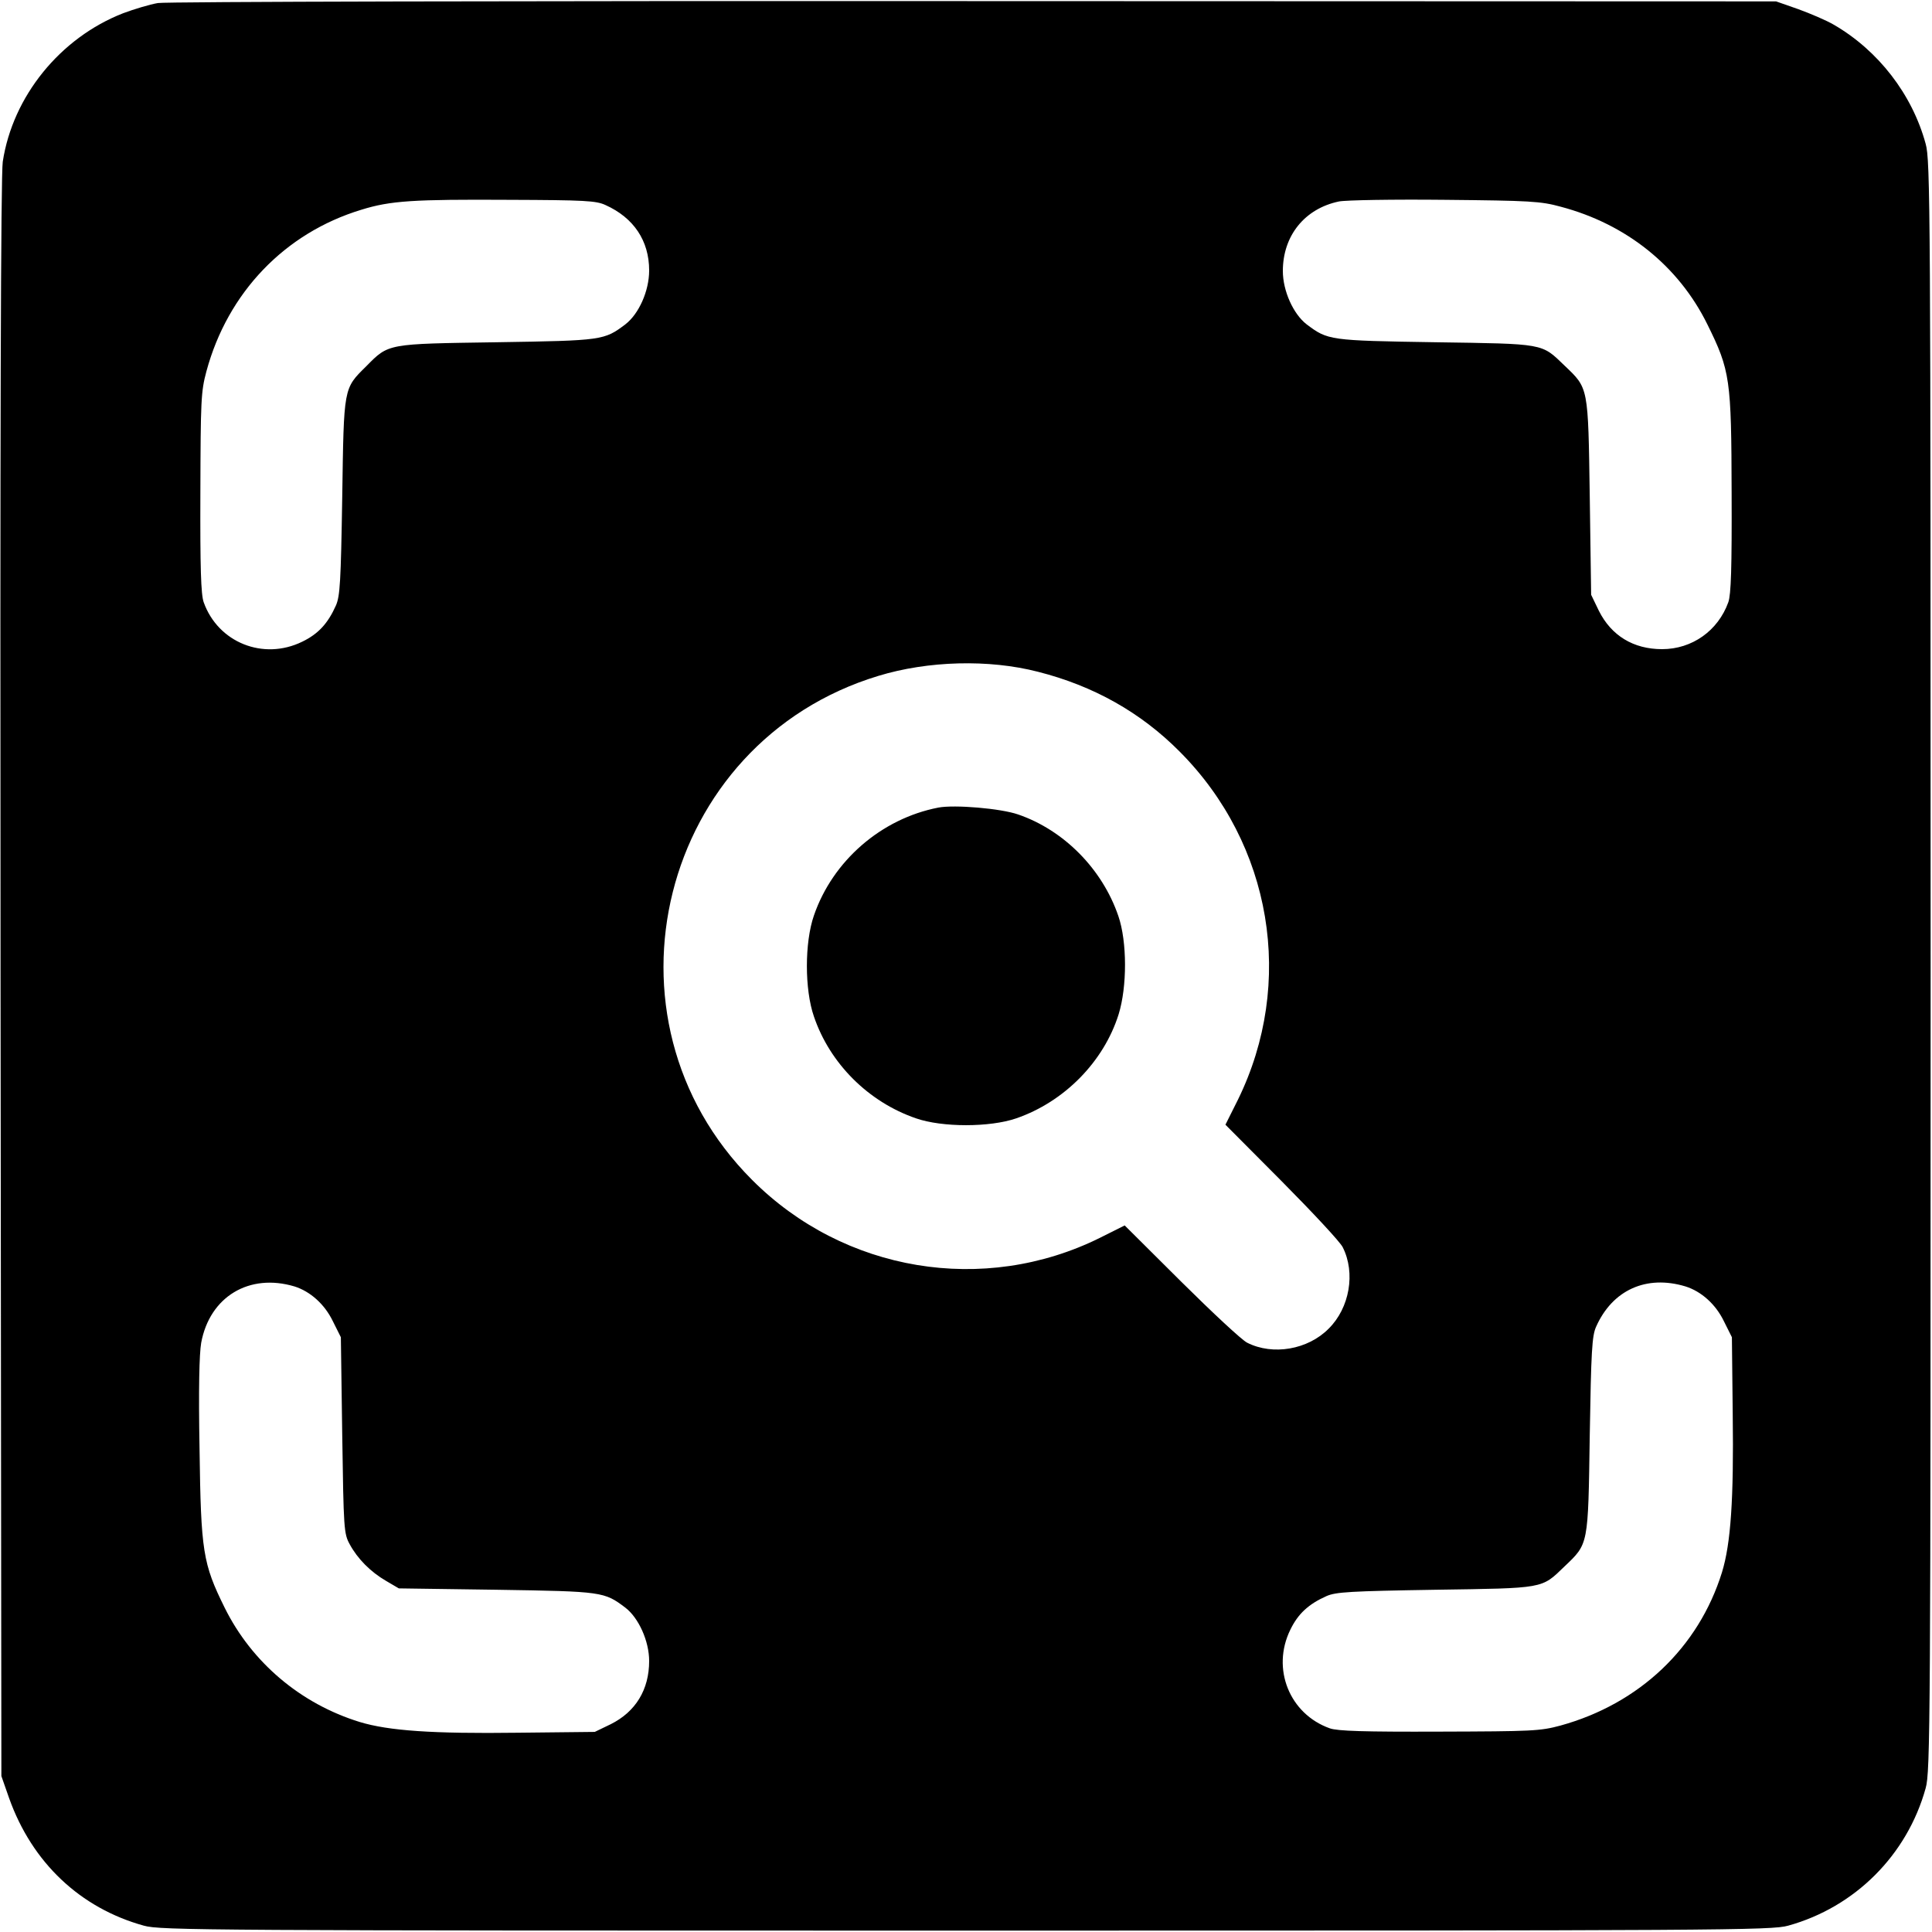 <?xml version="1.0" standalone="no"?>
<!DOCTYPE svg PUBLIC "-//W3C//DTD SVG 20010904//EN"
 "http://www.w3.org/TR/2001/REC-SVG-20010904/DTD/svg10.dtd">
<svg version="1.0" xmlns="http://www.w3.org/2000/svg"
 width="700pt" height="700pt" viewBox="0 0 700 700"
 preserveAspectRatio="xMidYMid meet">
<g transform="translate(0,700) scale(0.1,-0.1)"
fill="#000000" stroke="none">
<path d="M572 6989 c-29 -5 -86 -22 -126 -37 -228 -89 -400 -301 -436 -538 -7
-48 -10 -973 -8 -2959 l3 -2890 28 -80 c83 -233 257 -398 488 -462 60 -17 224
-18 2979 -18 2755 0 2919 1 2979 18 242 67 431 256 498 498 17 60 18 224 18
2979 0 2755 -1 2919 -18 2979 -49 180 -172 338 -332 431 -27 16 -86 41 -130
57 l-80 28 -2905 1 c-1651 1 -2928 -2 -2958 -7z m1622 -732 c102 -46 158 -129
158 -237 0 -74 -37 -157 -86 -195 -77 -58 -82 -59 -466 -65 -399 -6 -391 -4
-473 -87 -83 -82 -81 -74 -87 -473 -5 -309 -8 -360 -23 -394 -29 -65 -64 -103
-122 -131 -141 -69 -305 -3 -357 143 -10 28 -13 125 -12 397 1 335 2 366 22
440 77 285 284 501 561 585 106 33 189 38 536 36 273 -1 315 -3 349 -19z
m3461 -6 c238 -63 427 -215 531 -426 83 -168 87 -198 88 -610 1 -272 -2 -369
-12 -397 -37 -103 -131 -170 -240 -170 -104 0 -184 49 -229 139 l-28 58 -5
355 c-6 402 -4 392 -92 476 -84 81 -70 78 -468 84 -384 6 -389 7 -466 65 -48
37 -86 121 -86 193 0 128 79 226 203 252 24 5 197 8 384 6 309 -3 347 -5 420
-25z m-1894 -1685 c201 -51 372 -147 513 -289 335 -336 419 -838 211 -1262
l-45 -90 204 -205 c112 -113 212 -220 221 -239 47 -93 25 -220 -51 -295 -75
-76 -202 -98 -295 -51 -19 9 -126 109 -239 221 l-205 204 -90 -45 c-420 -208
-927 -124 -1260 210 -585 585 -334 1586 457 1826 180 55 401 61 579 15z
m-2694 -2227 c57 -18 109 -64 139 -126 l29 -58 5 -355 c5 -340 6 -357 27 -395
28 -52 75 -100 132 -133 l46 -27 355 -5 c384 -6 389 -7 466 -65 48 -37 86
-121 86 -193 0 -104 -49 -184 -139 -229 l-58 -28 -279 -3 c-308 -4 -468 7
-573 39 -214 66 -391 216 -489 414 -79 160 -86 203 -91 575 -4 218 -1 345 6
385 31 167 174 253 338 204z m5040 0 c57 -18 109 -64 139 -126 l29 -58 3 -279
c4 -308 -7 -469 -39 -573 -85 -273 -299 -476 -585 -555 -74 -20 -103 -21 -439
-22 -272 -1 -369 2 -397 12 -146 52 -212 216 -143 357 28 58 66 93 131 122 34
15 85 18 394 23 398 6 384 3 468 84 88 84 86 74 92 476 5 304 8 360 23 393 59
133 182 189 324 146z"/>
<path d="M3400 4074 c-207 -40 -383 -193 -451 -391 -34 -98 -34 -268 0 -366
58 -171 198 -310 370 -369 95 -33 267 -33 363 0 174 60 317 205 371 377 31
100 31 263 -1 356 -58 170 -197 311 -363 368 -63 22 -230 36 -289 25z"/>
</g>
</svg>
